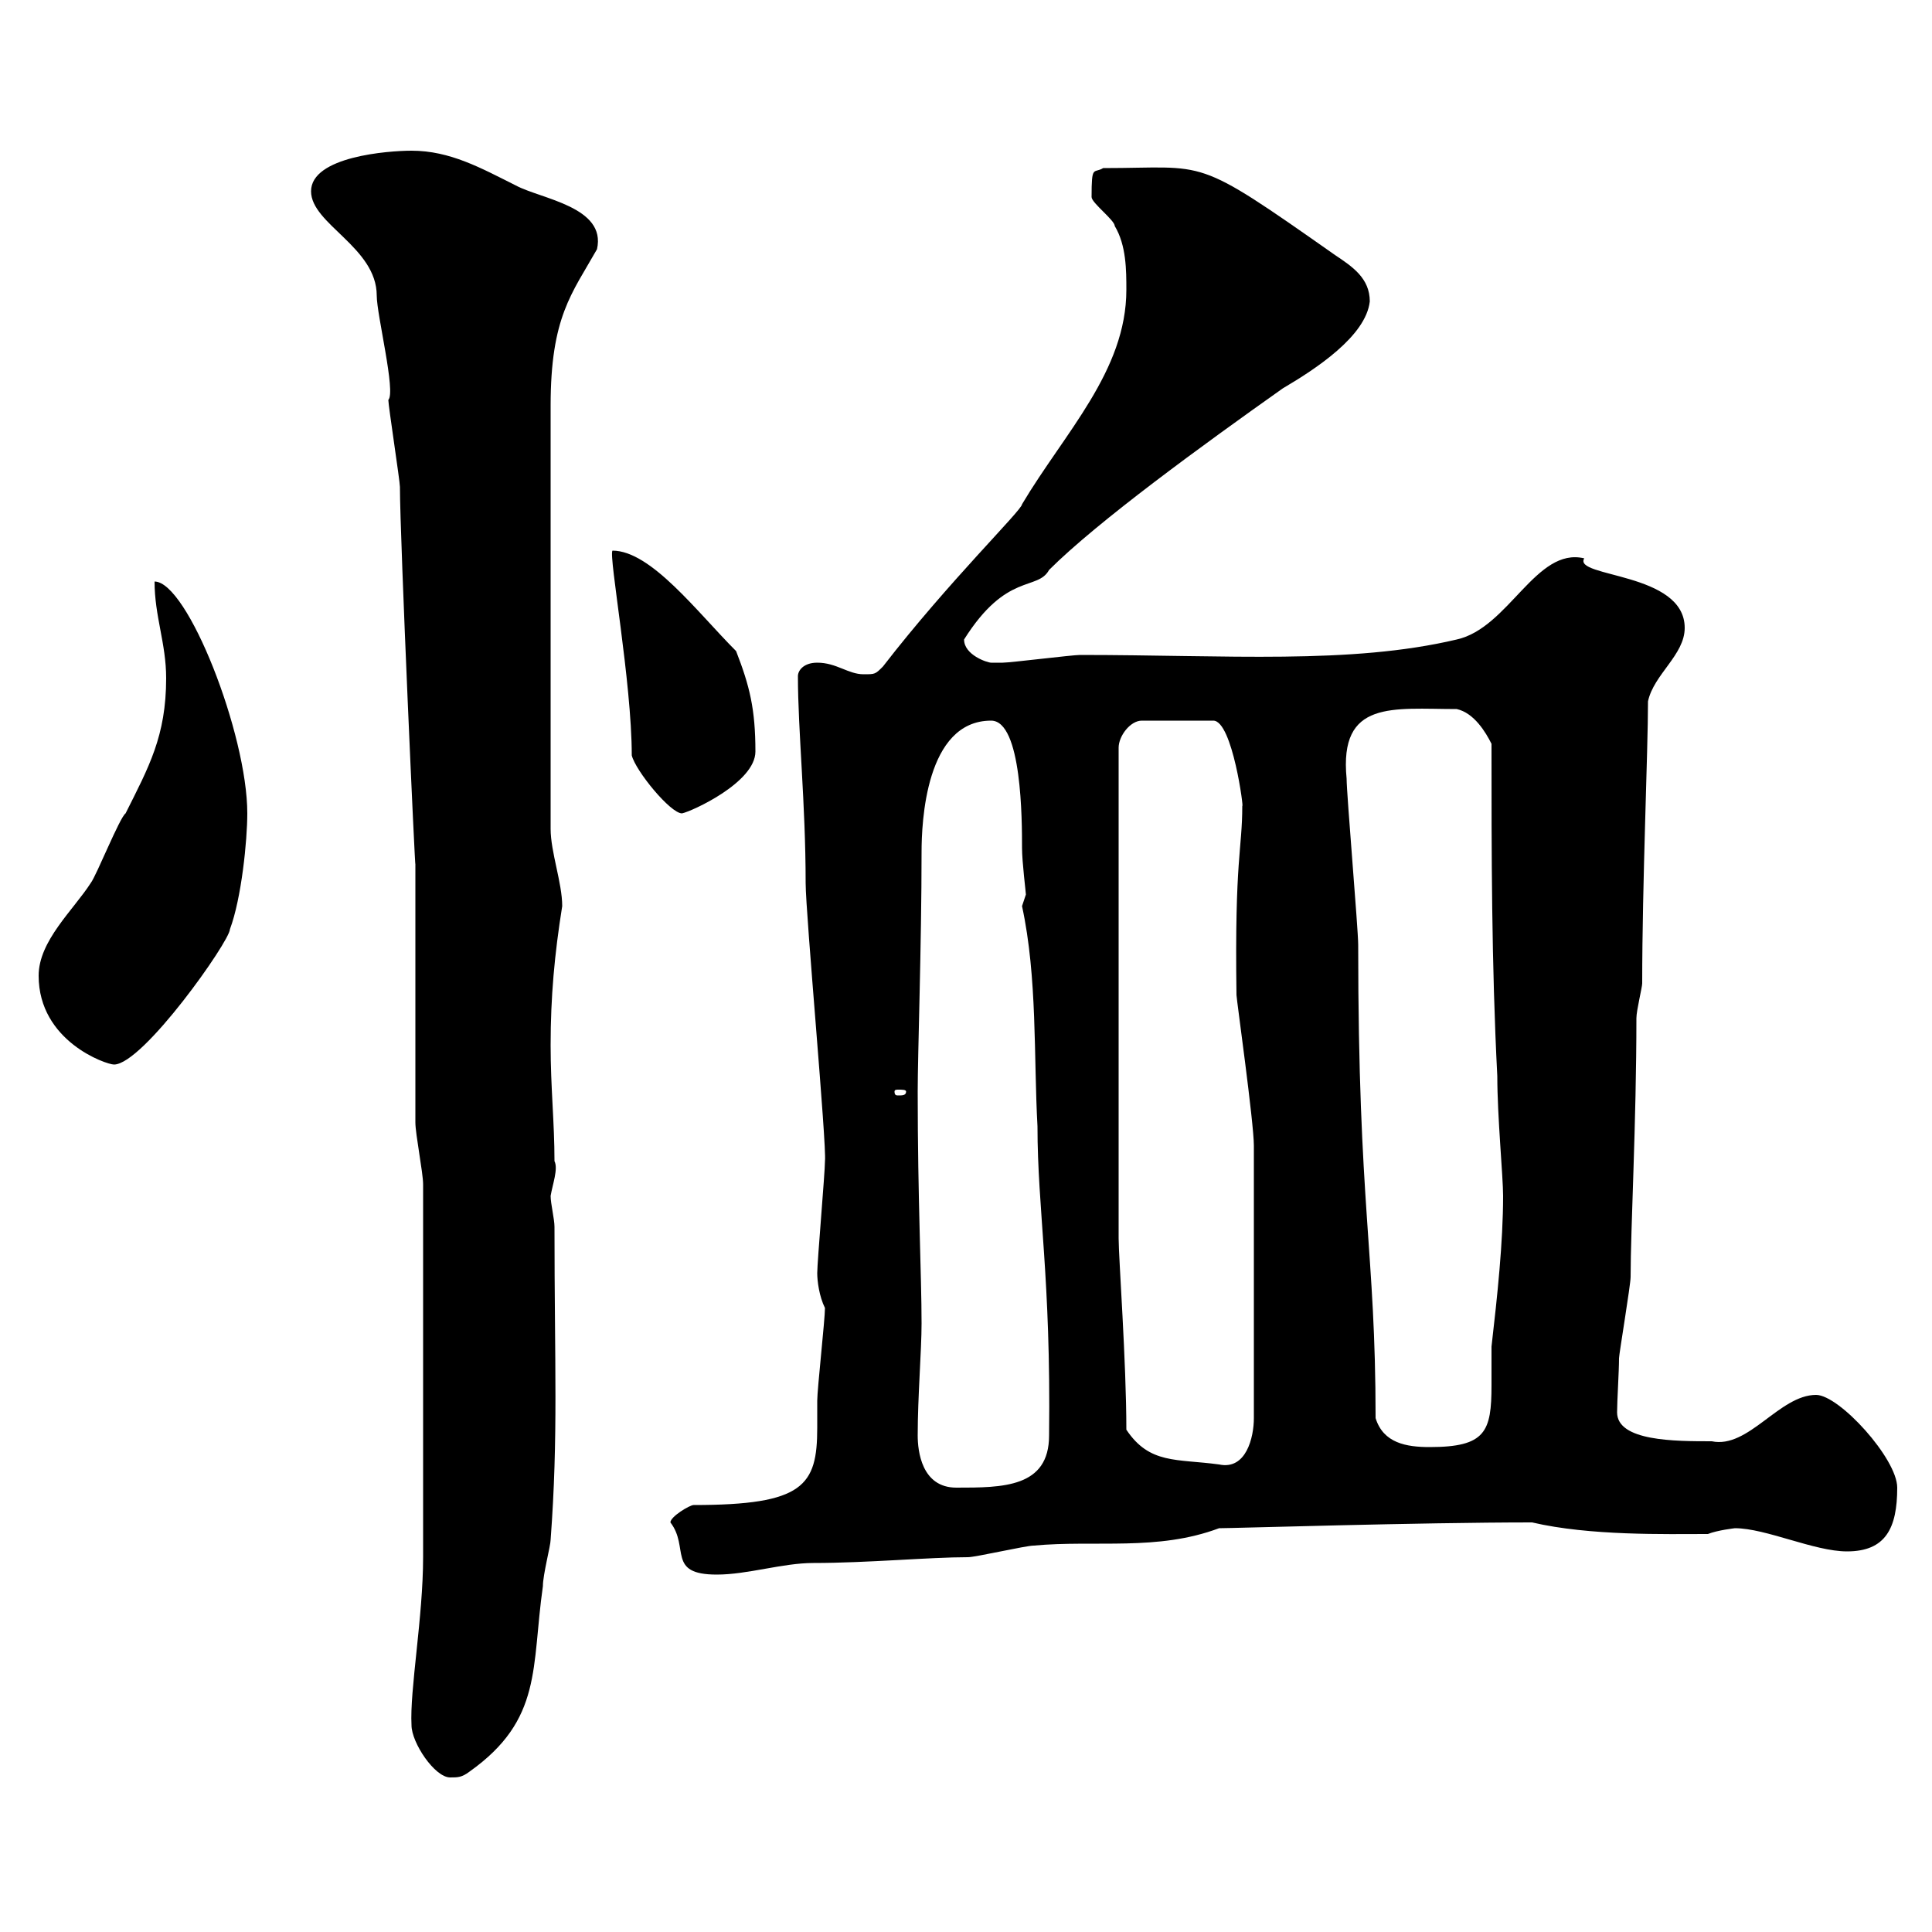 <svg xmlns="http://www.w3.org/2000/svg" xmlns:xlink="http://www.w3.org/1999/xlink" width="300" height="300"><path d="M63.90 267.90C63.90 270.60 67.50 276 69.90 276C71.10 276 71.70 276 72.90 275.10C84.30 267 82.50 258.90 84.30 246.30C84.30 244.50 85.50 240 85.50 239.10C86.70 222.90 86.10 212.10 86.10 190.50C86.10 189.30 85.50 186.90 85.50 185.70C85.80 183.90 86.70 181.50 86.10 180.30C86.10 174.30 85.50 168.90 85.50 162.30C85.50 154.80 86.10 148.20 87.30 140.70C87.30 137.10 85.50 132.30 85.50 128.70L85.50 63C85.50 49.20 88.80 45.60 92.70 38.70C94.20 32.10 84 30.90 80.10 28.80C74.70 26.10 69.90 23.40 63.90 23.40C60.30 23.40 48.30 24.30 48.30 29.70C48.30 34.80 58.50 38.40 58.50 45.90C58.50 48.90 61.50 60.90 60.30 62.10C60.30 63 62.10 74.70 62.10 75.60C62.10 83.40 64.50 136.50 64.50 134.10C64.50 140.70 64.50 167.70 64.50 174.30C64.50 176.10 65.70 182.10 65.70 183.90L65.70 241.80C65.70 251.10 63.60 262.50 63.90 267.90ZM104.10 236.40C107.10 240.30 103.50 244.50 111.30 244.50C116.10 244.50 121.50 242.70 126.30 242.70C134.70 242.70 144.30 241.80 150.30 241.80C151.50 241.80 159.30 240 160.50 240C170.10 239.10 179.70 240.90 189.30 237.30C191.70 237.30 220.20 236.40 237.90 236.40C246.90 238.50 258.60 238.20 265.20 238.20C266.70 237.60 269.40 237.30 269.40 237.30C274.20 237.30 281.70 240.90 286.80 240.90C292.80 240.90 294.60 237.30 294.60 231C294.60 226.50 285.60 216.60 282 216.60C276.30 216.60 271.50 225 265.80 223.80C260.10 223.80 251.10 223.80 251.10 219.30C251.10 217.50 251.40 213 251.40 210.90C251.40 210.30 253.20 199.50 253.20 198.30C253.20 190.80 254.10 174.30 254.10 158.10C254.10 156.90 255 153.30 255 152.70C255 137.10 255.90 116.70 255.90 108.90C256.80 104.70 261.60 101.70 261.60 97.50C261.60 88.80 244.20 89.70 246 86.70C238.50 84.90 234.30 97.50 226.20 99.30C209.70 103.20 190.50 101.70 167.70 101.70C166.50 101.70 156.90 102.90 155.70 102.90C155.70 102.90 155.10 102.90 153.90 102.90C153.30 102.90 149.70 101.70 149.70 99.30C156.30 88.80 161.10 91.80 162.90 88.50C170.40 81 186.90 69 199.20 60.30C204.30 57.30 212.10 52.20 212.70 46.80C212.70 43.20 210 41.40 207.30 39.60C185.10 24 187.80 26.10 171.30 26.10C169.80 27 169.50 25.50 169.50 30.60C169.50 31.50 173.10 34.20 173.10 35.10C174.90 38.10 174.90 42 174.90 45C174.90 57.60 165.30 67.20 158.70 78.30C158.70 79.20 147.30 90.30 137.10 103.50C135.90 104.70 135.90 104.70 134.10 104.70C131.70 104.70 129.90 102.90 126.90 102.90C124.80 102.90 123.90 104.10 123.90 105C123.90 113.40 125.10 124.80 125.10 137.10C125.10 141.90 128.40 177.90 128.10 180.30C128.10 182.10 126.90 195.90 126.90 197.70C126.90 198.90 127.20 201.30 128.10 203.10C128.10 204.90 126.90 215.70 126.90 217.50C126.90 218.70 126.90 220.20 126.90 221.70C126.90 230.70 124.80 233.70 107.70 233.70C107.10 233.70 104.10 235.50 104.10 236.40ZM142.50 222.90C142.50 216.90 143.10 209.70 143.10 205.50C143.10 198 142.50 186.30 142.50 169.50C142.50 163.80 143.10 146.70 143.10 132.30C143.10 127.80 143.70 111.90 153.90 111.90C158.70 111.90 158.70 127.50 158.70 131.70C158.70 133.80 159.30 138.60 159.30 138.90C159.30 138.90 158.70 140.70 158.70 140.70C161.10 151.80 160.50 164.10 161.10 174.90C161.10 187.80 163.20 198.30 162.90 222.90C162.90 231 155.70 231 148.50 231C143.10 231 142.50 225.30 142.50 222.90ZM174.90 222C174.90 211.50 173.70 195.30 173.70 192.30L173.70 116.10C173.70 114.30 175.50 111.90 177.30 111.90L188.40 111.90C191.40 111.90 193.20 126 192.90 125.10C192.90 132 191.70 133.20 192 154.50C192 155.10 194.70 174.30 194.70 177.90C194.70 185.10 194.70 201.60 194.70 220.20C194.70 223.20 193.50 228.30 189.30 227.40C182.70 226.50 178.50 227.40 174.90 222ZM213.60 220.20C213.60 194.10 210.90 187.80 210.90 146.70C210.90 144.30 209.10 123.30 209.10 120.90C207.90 108.60 216.30 110.10 226.20 110.10C228.90 110.70 230.70 113.70 231.60 115.50C231.60 132.30 231.60 149.70 232.50 167.10C232.50 173.40 233.40 182.70 233.40 185.70C233.40 192.90 232.50 201.30 231.60 209.10C231.60 210.60 231.60 213 231.60 215.10C231.60 222.30 230.70 224.70 222 224.70C218.40 224.70 214.80 224.10 213.60 220.20ZM140.70 169.50C140.70 170.10 140.10 170.10 139.50 170.10C139.20 170.10 138.90 170.10 138.90 169.50C138.90 169.20 139.20 169.20 139.50 169.20C140.10 169.20 140.70 169.20 140.70 169.50ZM6 151.50C6 161.70 16.50 165.30 17.70 165.30C22.20 165.30 35.70 146.10 35.70 144.30C37.50 139.50 38.40 130.50 38.40 126.30C38.40 114 29.10 90.30 24 90.30C24 95.70 25.80 99.90 25.80 105.30C25.80 114.30 23.10 119.10 19.50 126.30C18.60 126.90 15 135.90 14.10 137.10C11.40 141.30 6 146.10 6 151.50ZM98.10 117.30C98.70 119.70 104.10 126.30 105.90 126.30C107.40 126 117.30 121.50 117.30 116.70C117.30 110.10 116.40 106.50 114.30 101.10C108.30 95.10 101.10 85.50 95.10 85.50C94.50 86.40 98.10 105.90 98.10 117.30Z"/></svg>